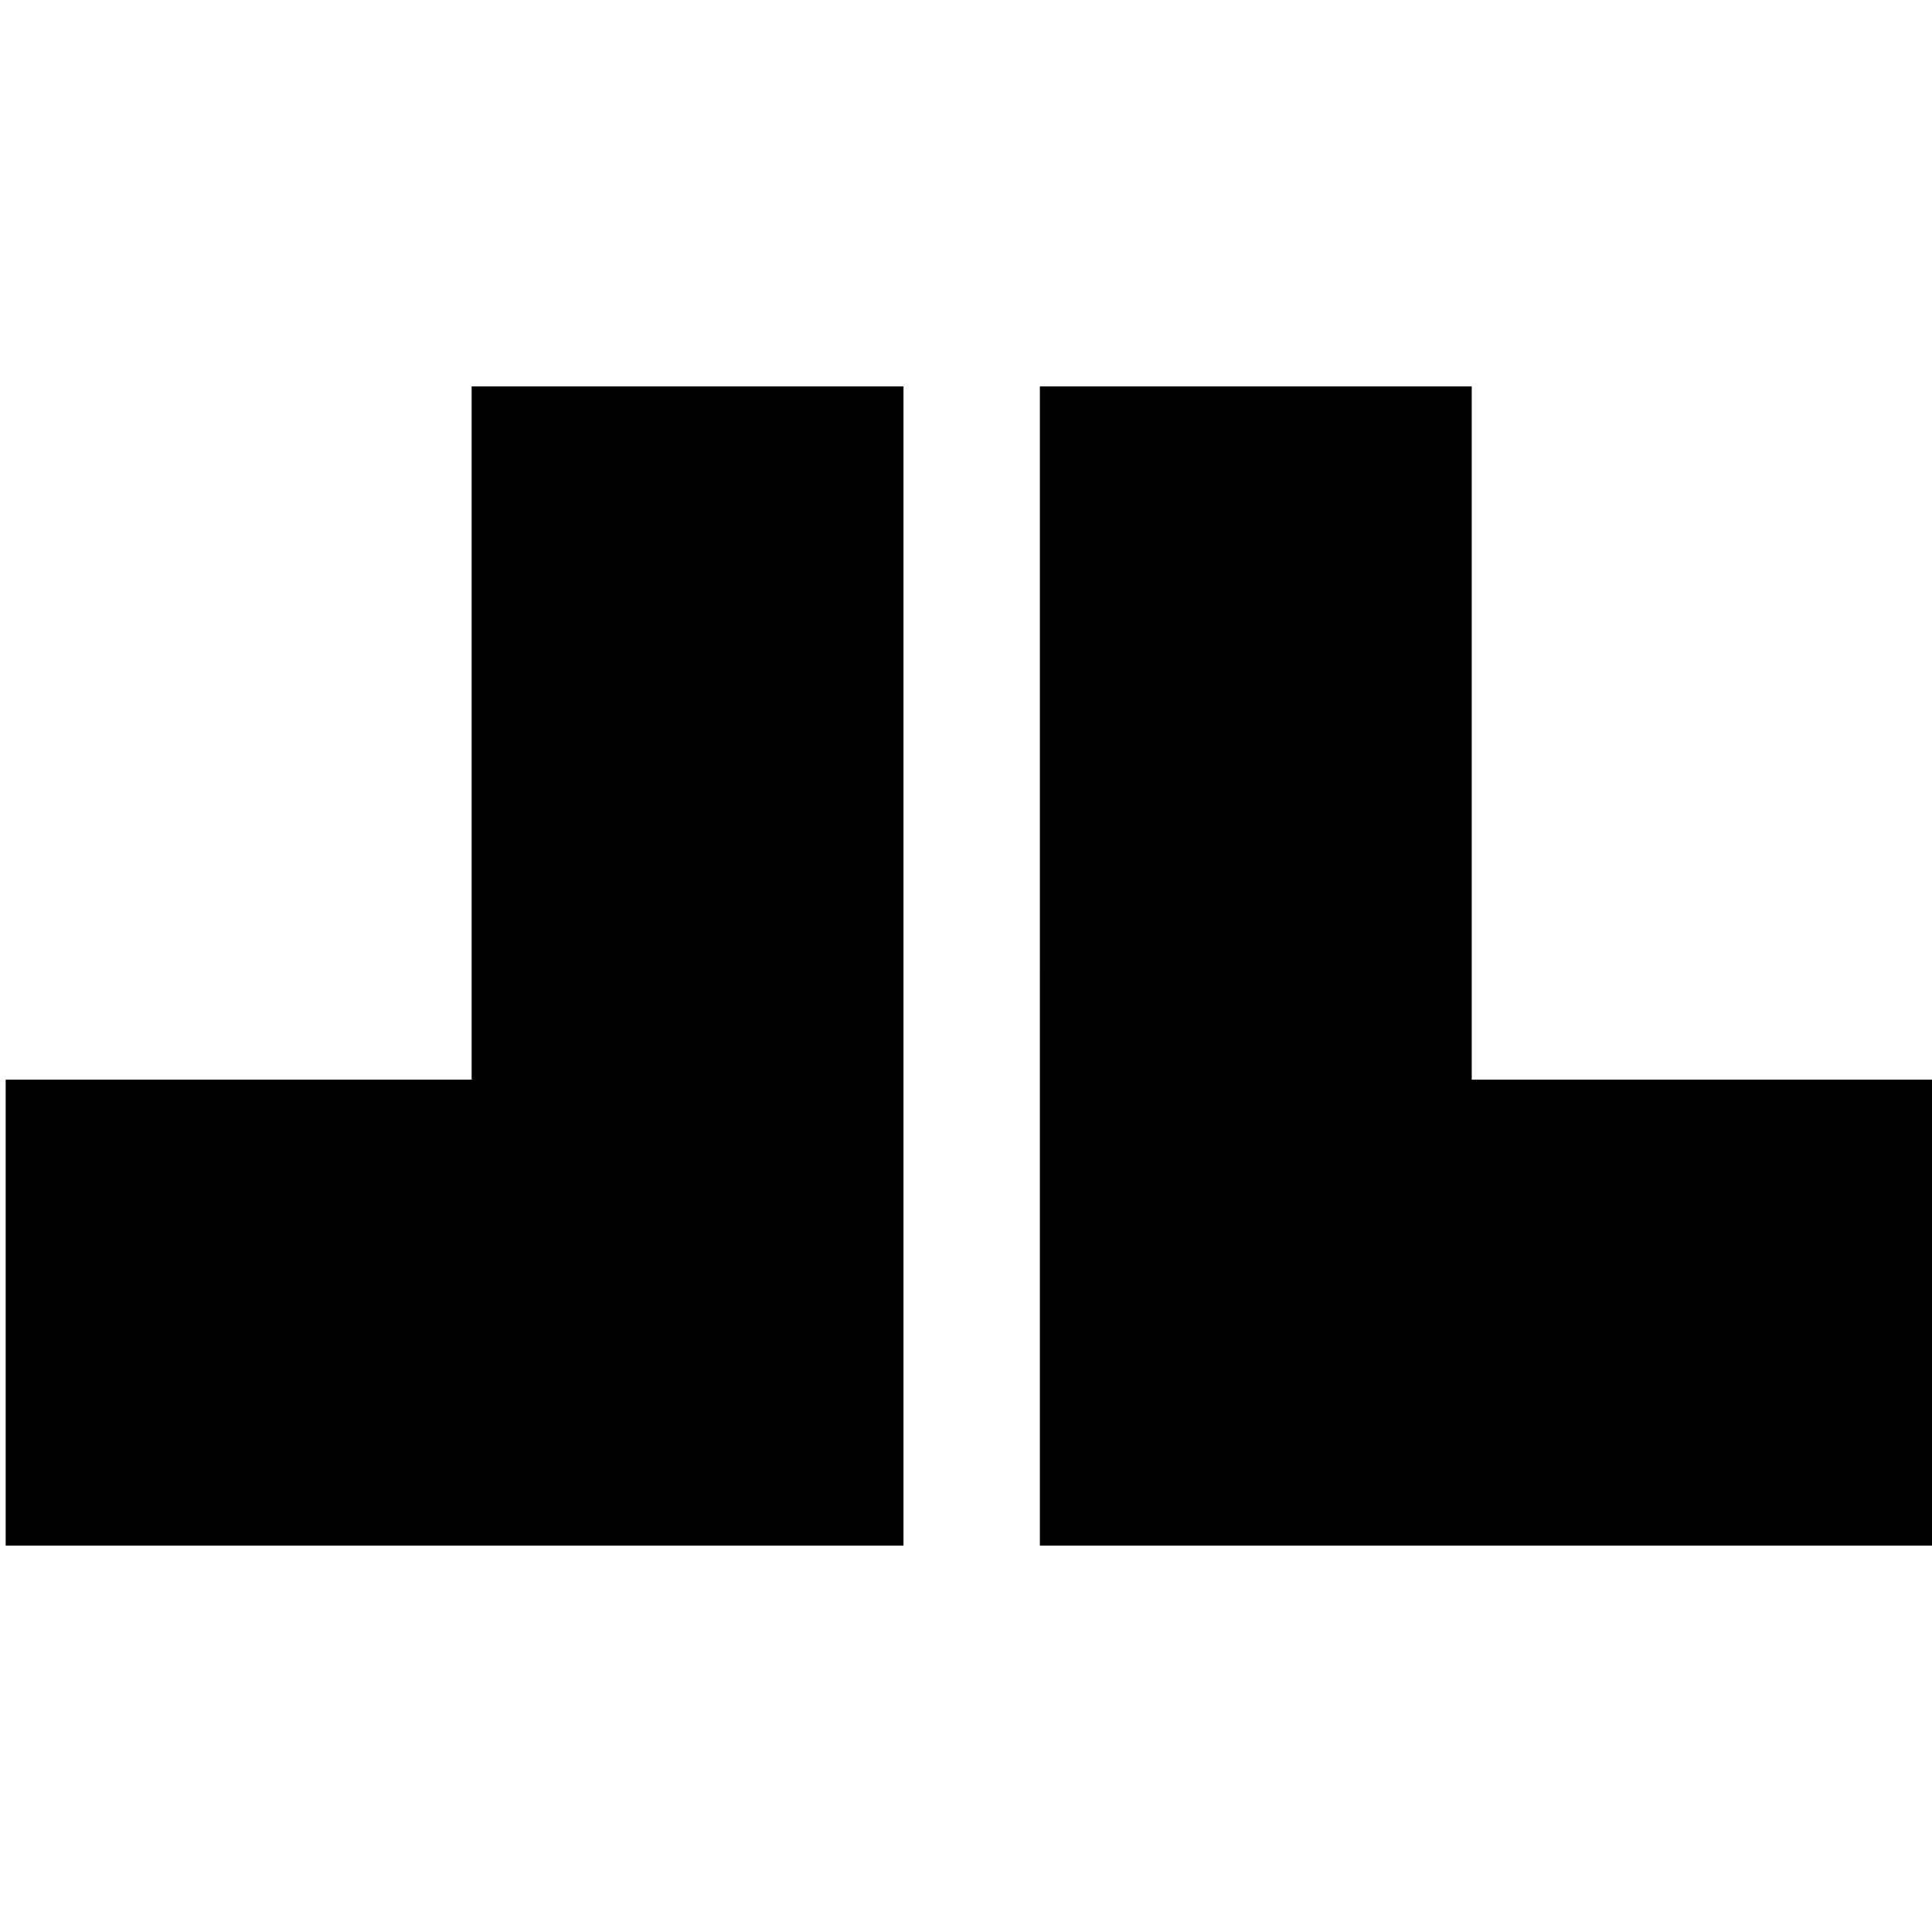 <?xml version="1.0" standalone="no"?>
<!DOCTYPE svg PUBLIC "-//W3C//DTD SVG 20010904//EN"
 "http://www.w3.org/TR/2001/REC-SVG-20010904/DTD/svg10.dtd">
<svg version="1.0" xmlns="http://www.w3.org/2000/svg"
 width="340pt" height="340pt" viewBox="0 0 340 340"
 preserveAspectRatio="xMidYMid meet">
<g transform="translate(0,340) scale(0.1,-0.1)"
fill="#000000" stroke="none">
<path d="M830 2110 l0 -610 -410 0 -410 0 0 -410 0 -410 790 0 790 0 0 1020 0
1020 -380 0 -380 0 0 -610z"/>
<path d="M1830 1700 l0 -1020 785 0 785 0 0 410 0 410 -405 0 -405 0 0 610 0
610 -380 0 -380 0 0 -1020z"/>
</g>
</svg>
